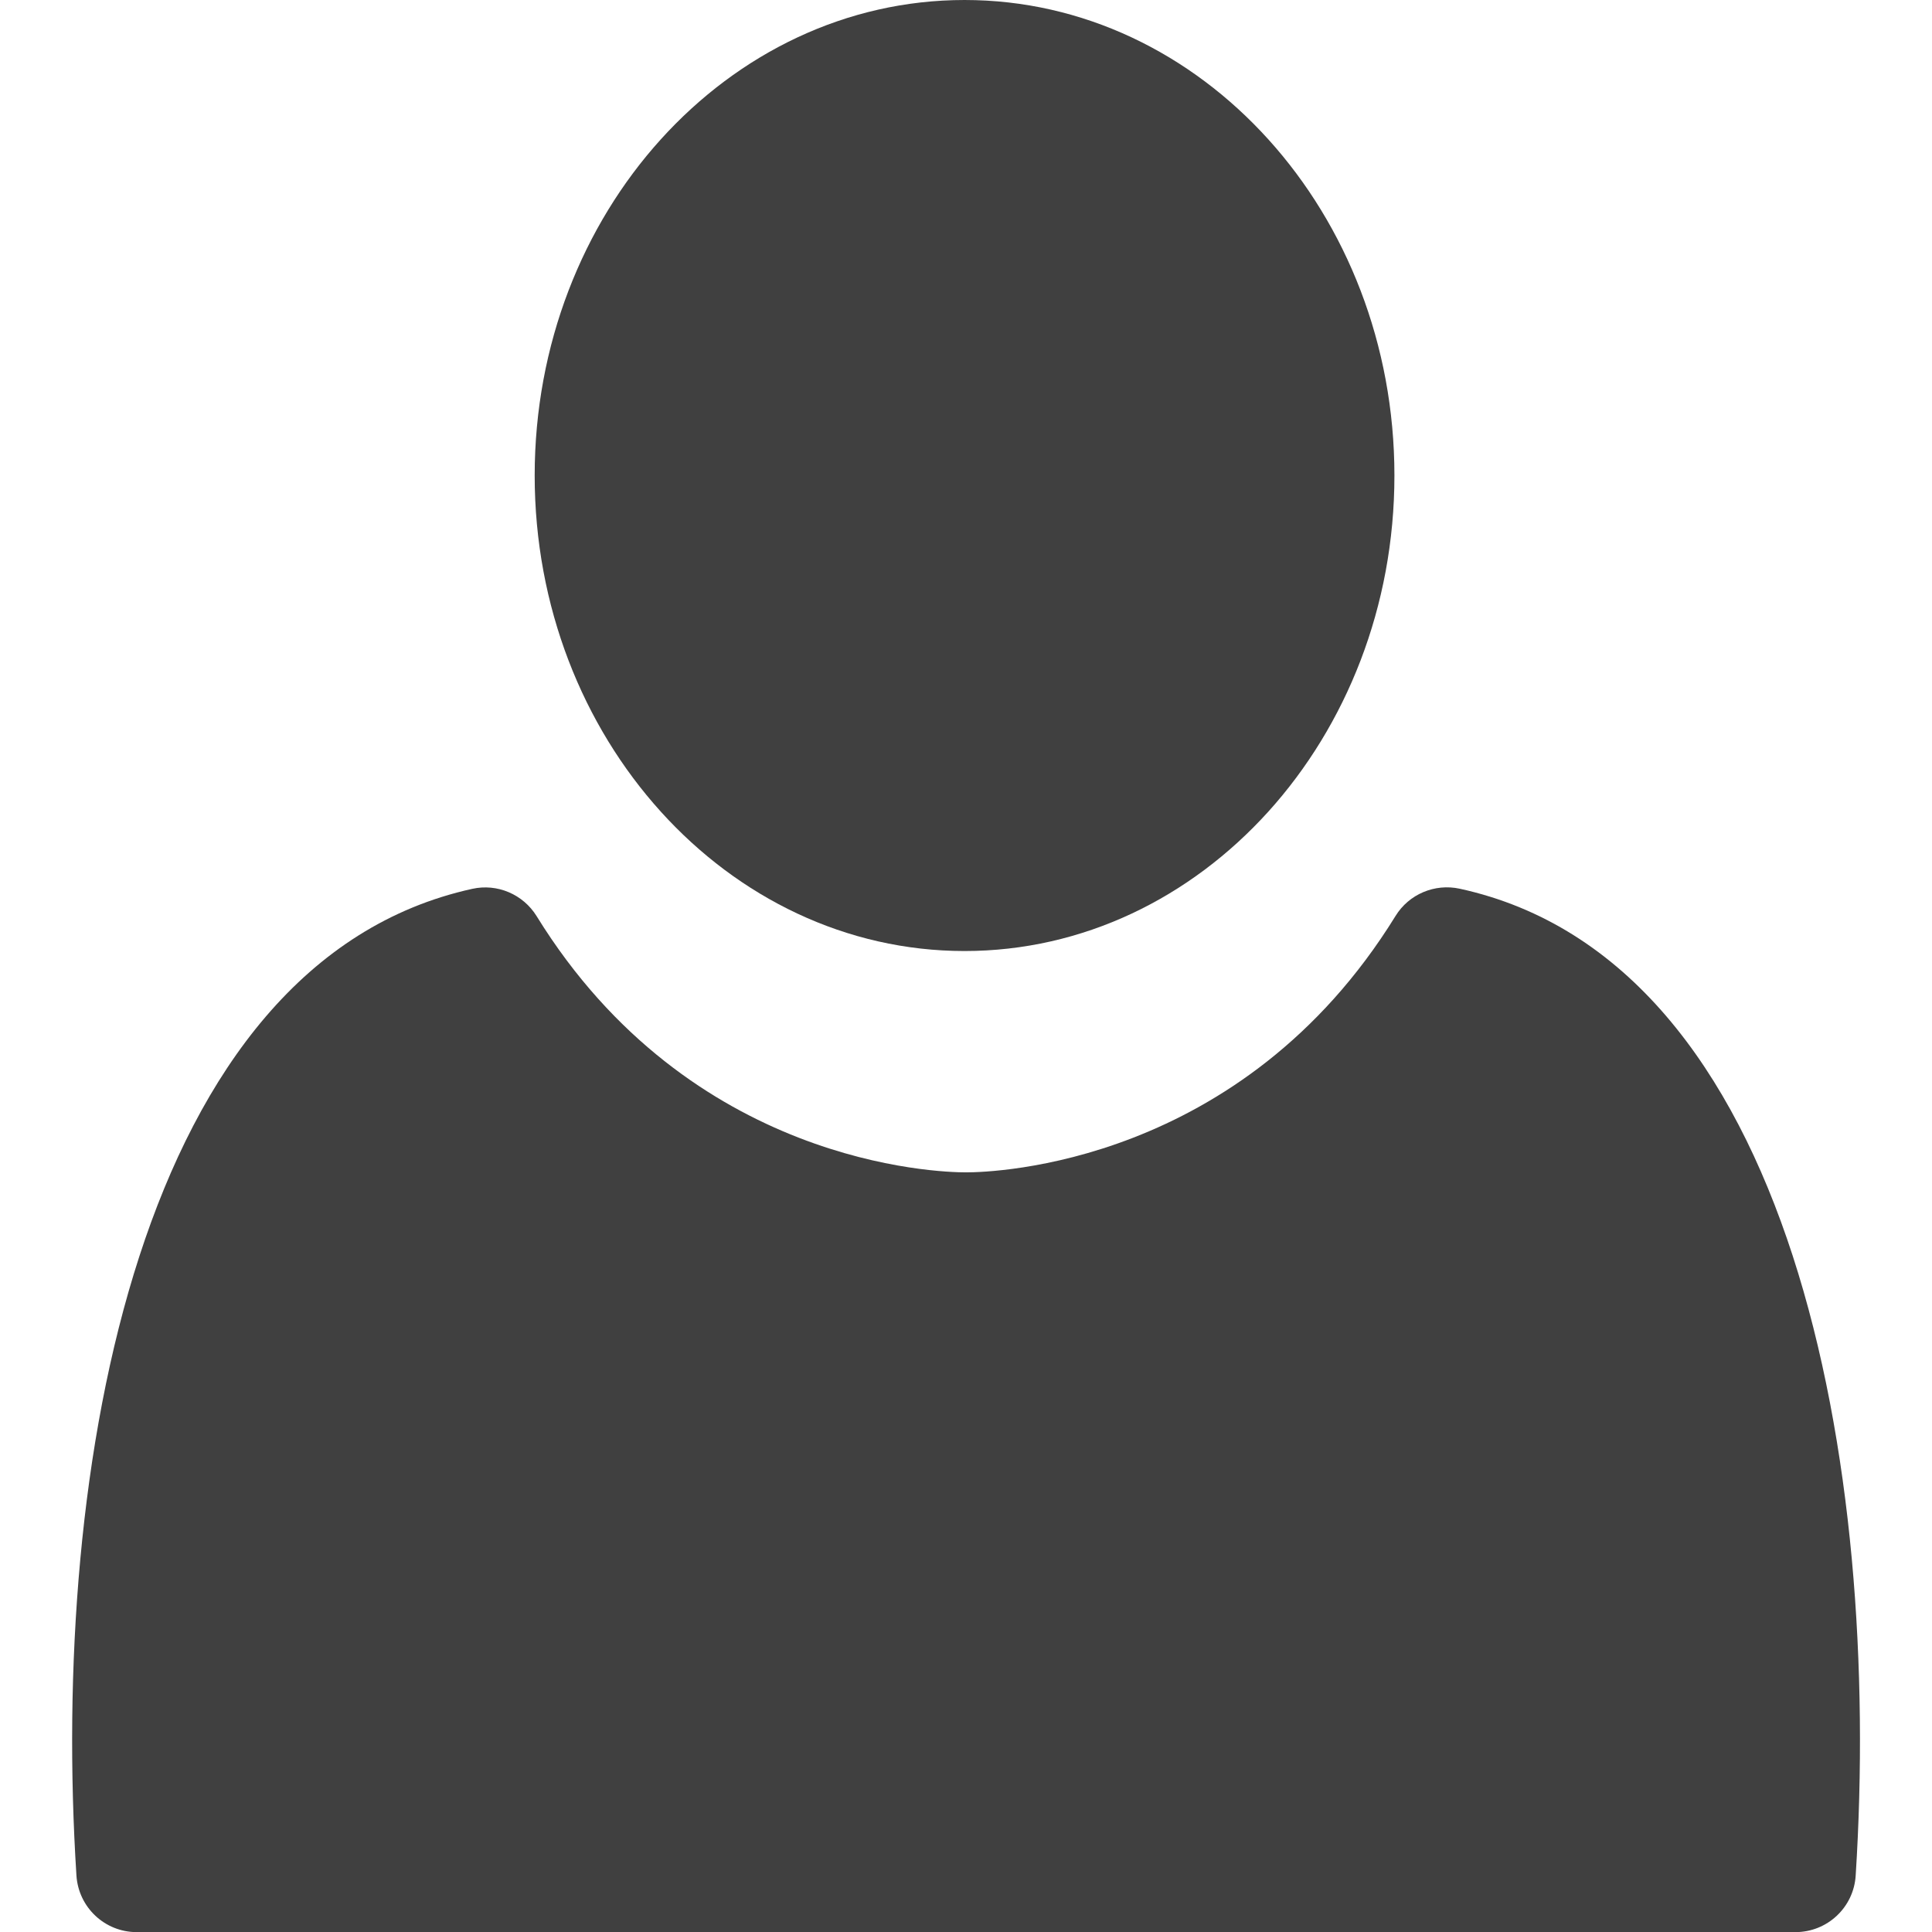<?xml version="1.0" encoding="utf-8"?>
<!-- Generator: Adobe Illustrator 17.0.0, SVG Export Plug-In . SVG Version: 6.00 Build 0)  -->
<!DOCTYPE svg PUBLIC "-//W3C//DTD SVG 1.1//EN" "http://www.w3.org/Graphics/SVG/1.1/DTD/svg11.dtd">
<svg version="1.1" id="Capa_1" xmlns="http://www.w3.org/2000/svg" xmlns:xlink="http://www.w3.org/1999/xlink" x="0px" y="0px"
	 width="16px" height="16px" viewBox="39.963 39.963 16 16" enable-background="new 39.963 39.963 16 16" xml:space="preserve">
<g>
	<g>
		<g>
			<path fill="#404040" d="M47.951,47.839c1.963,0,3.56-1.767,3.56-3.938c0-2.172-1.597-3.938-3.56-3.938
				c-1.963,0-3.56,1.767-3.56,3.938C44.391,46.073,45.989,47.839,47.951,47.839z"/>
			<path fill="#404040" d="M52.052,47.323c-0.207-0.045-0.421,0.045-0.532,0.226c-1.273,2.063-3.327,2.123-3.557,2.123
				s-2.283-0.06-3.556-2.122c-0.112-0.181-0.326-0.272-0.533-0.226c-2.765,0.609-3.494,4.782-3.278,8.171
				c0.017,0.264,0.235,0.469,0.499,0.469h13.737c0.264,0,0.483-0.205,0.499-0.469C55.547,52.102,54.817,47.926,52.052,47.323z"/>
		</g>
	</g>
</g>
</svg>
